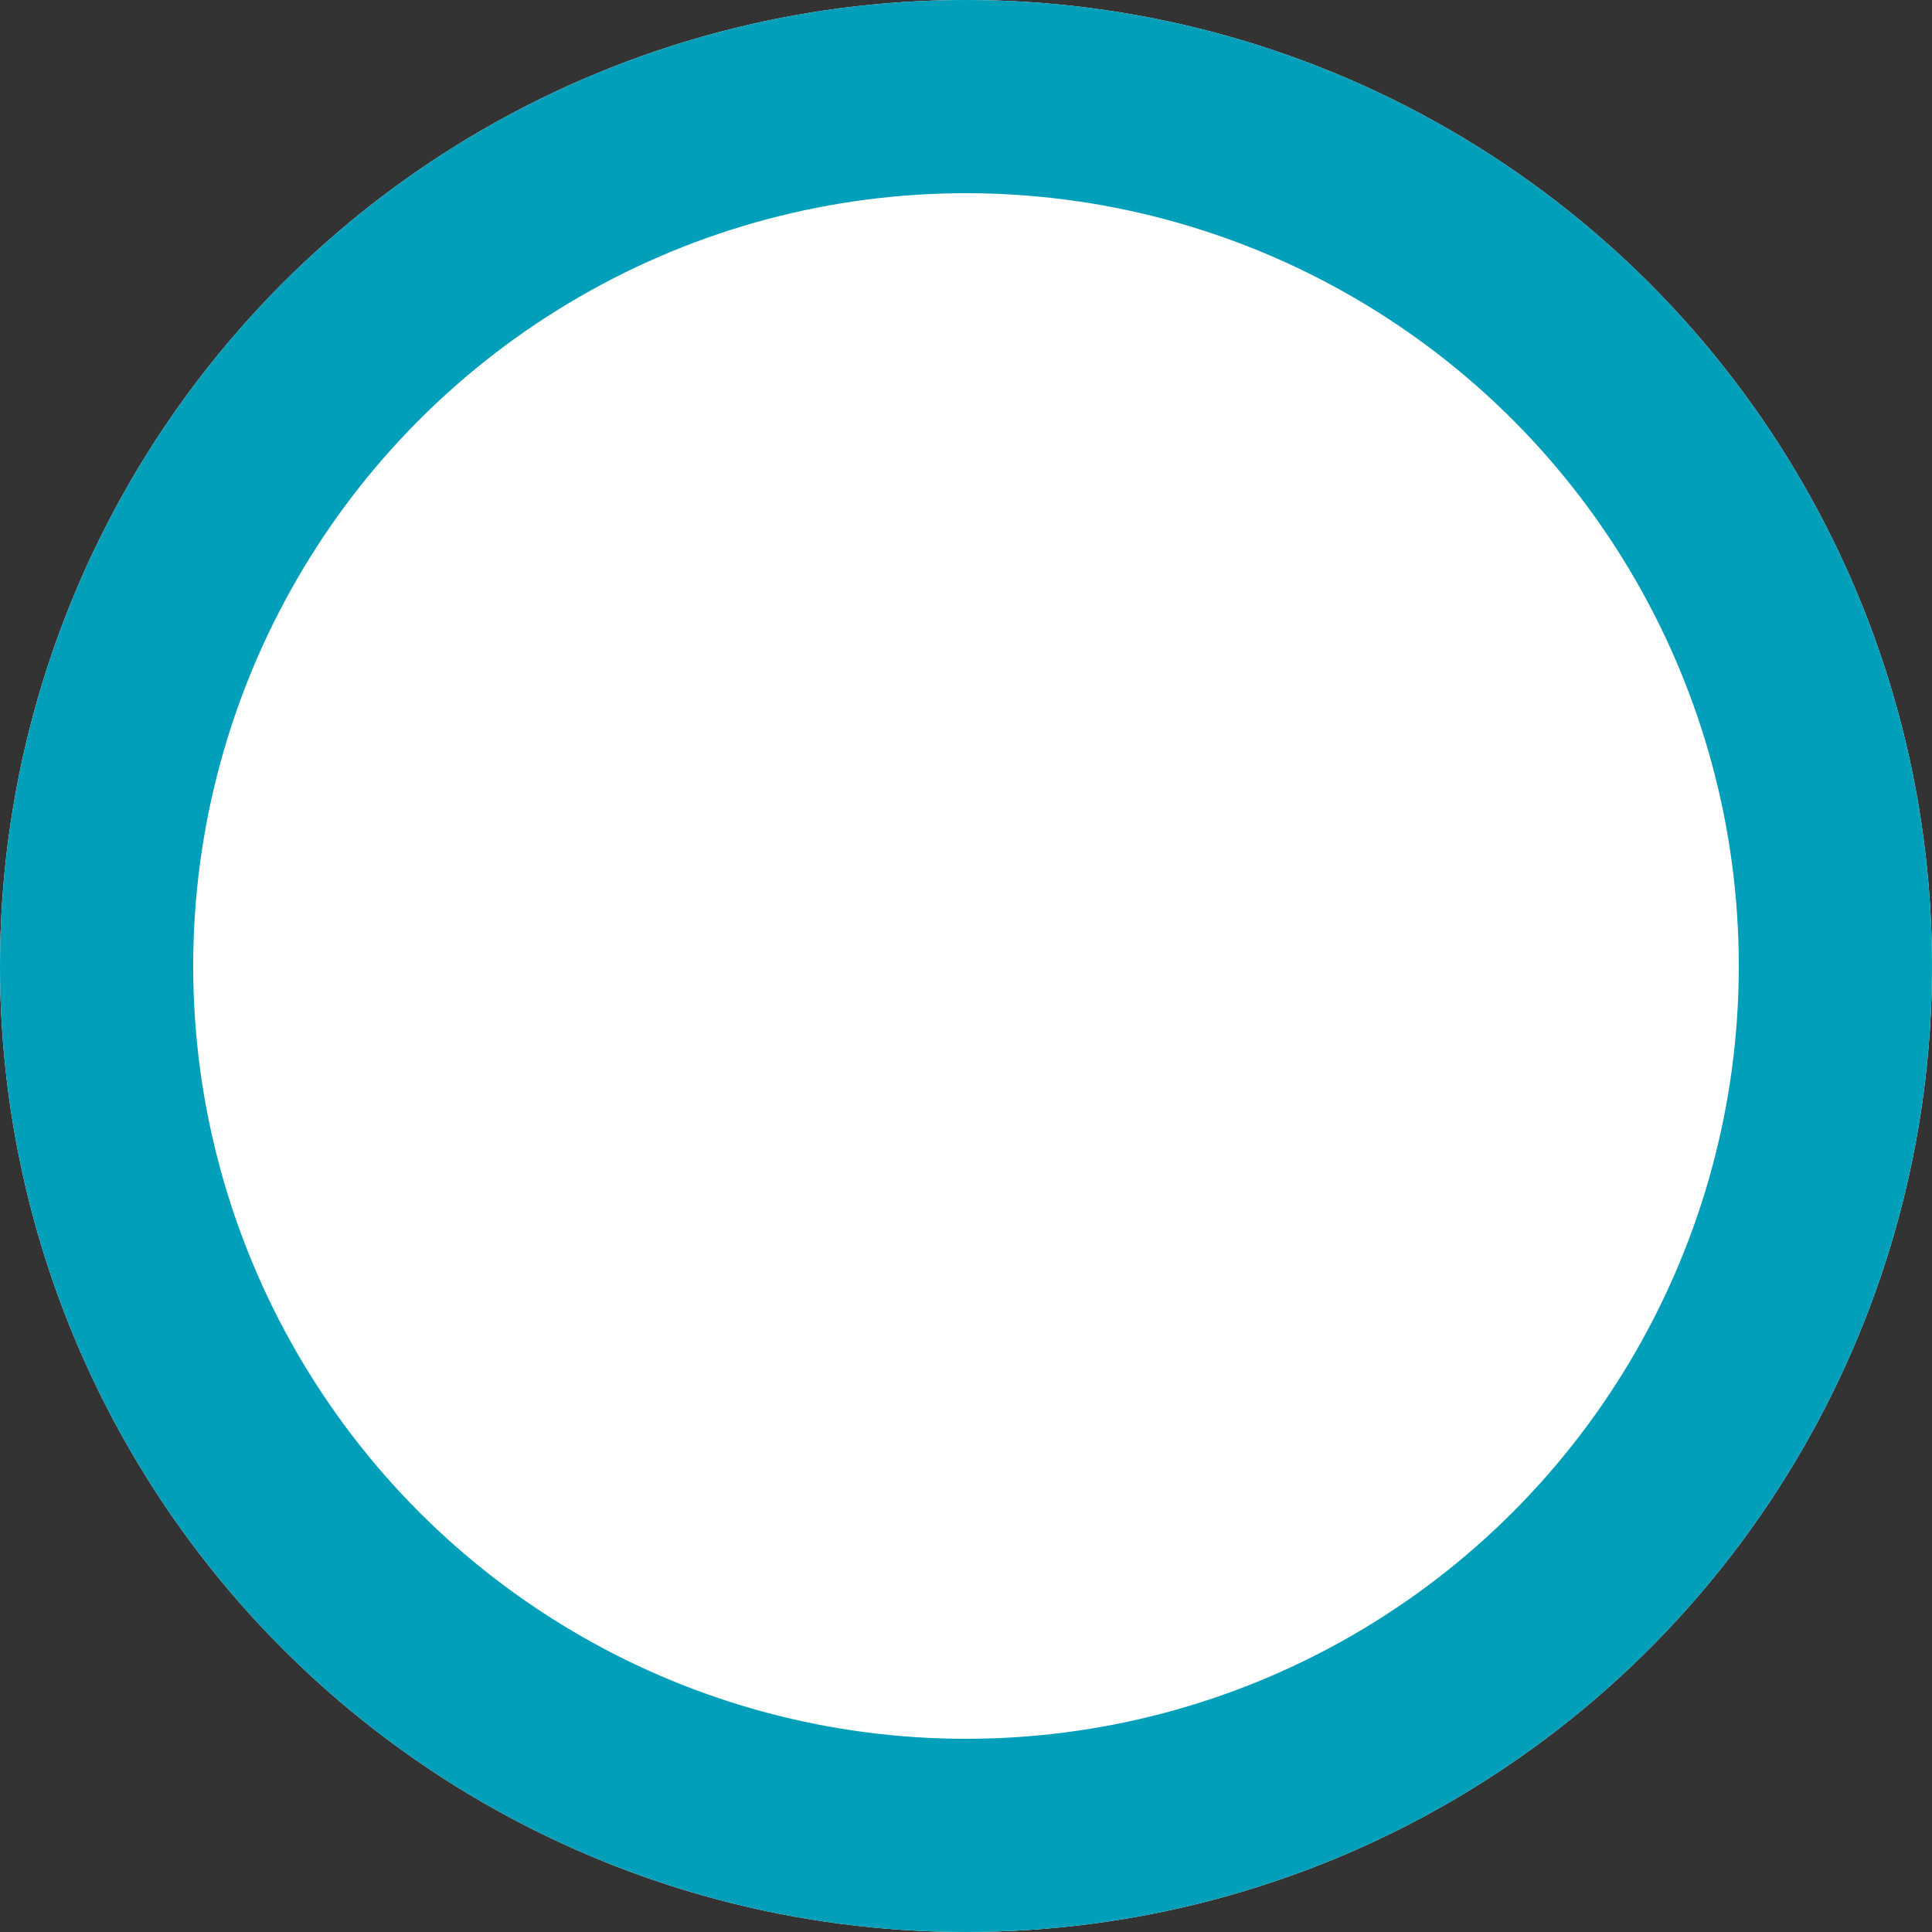 <svg xmlns="http://www.w3.org/2000/svg" width="10" height="10" viewBox="0 0 10 10">
    <rect x="0" y="0" width="10" height="10" fill="#333333" stroke="none"/>
    <g id="prefix__Oval" style="fill:#fff;stroke:#029fbb;stroke-miterlimit:10">
        <circle cx="5" cy="5" r="5" style="stroke:none"/>
        <circle cx="5" cy="5" r="4.5" style="fill:none"/>
    </g>
</svg>
